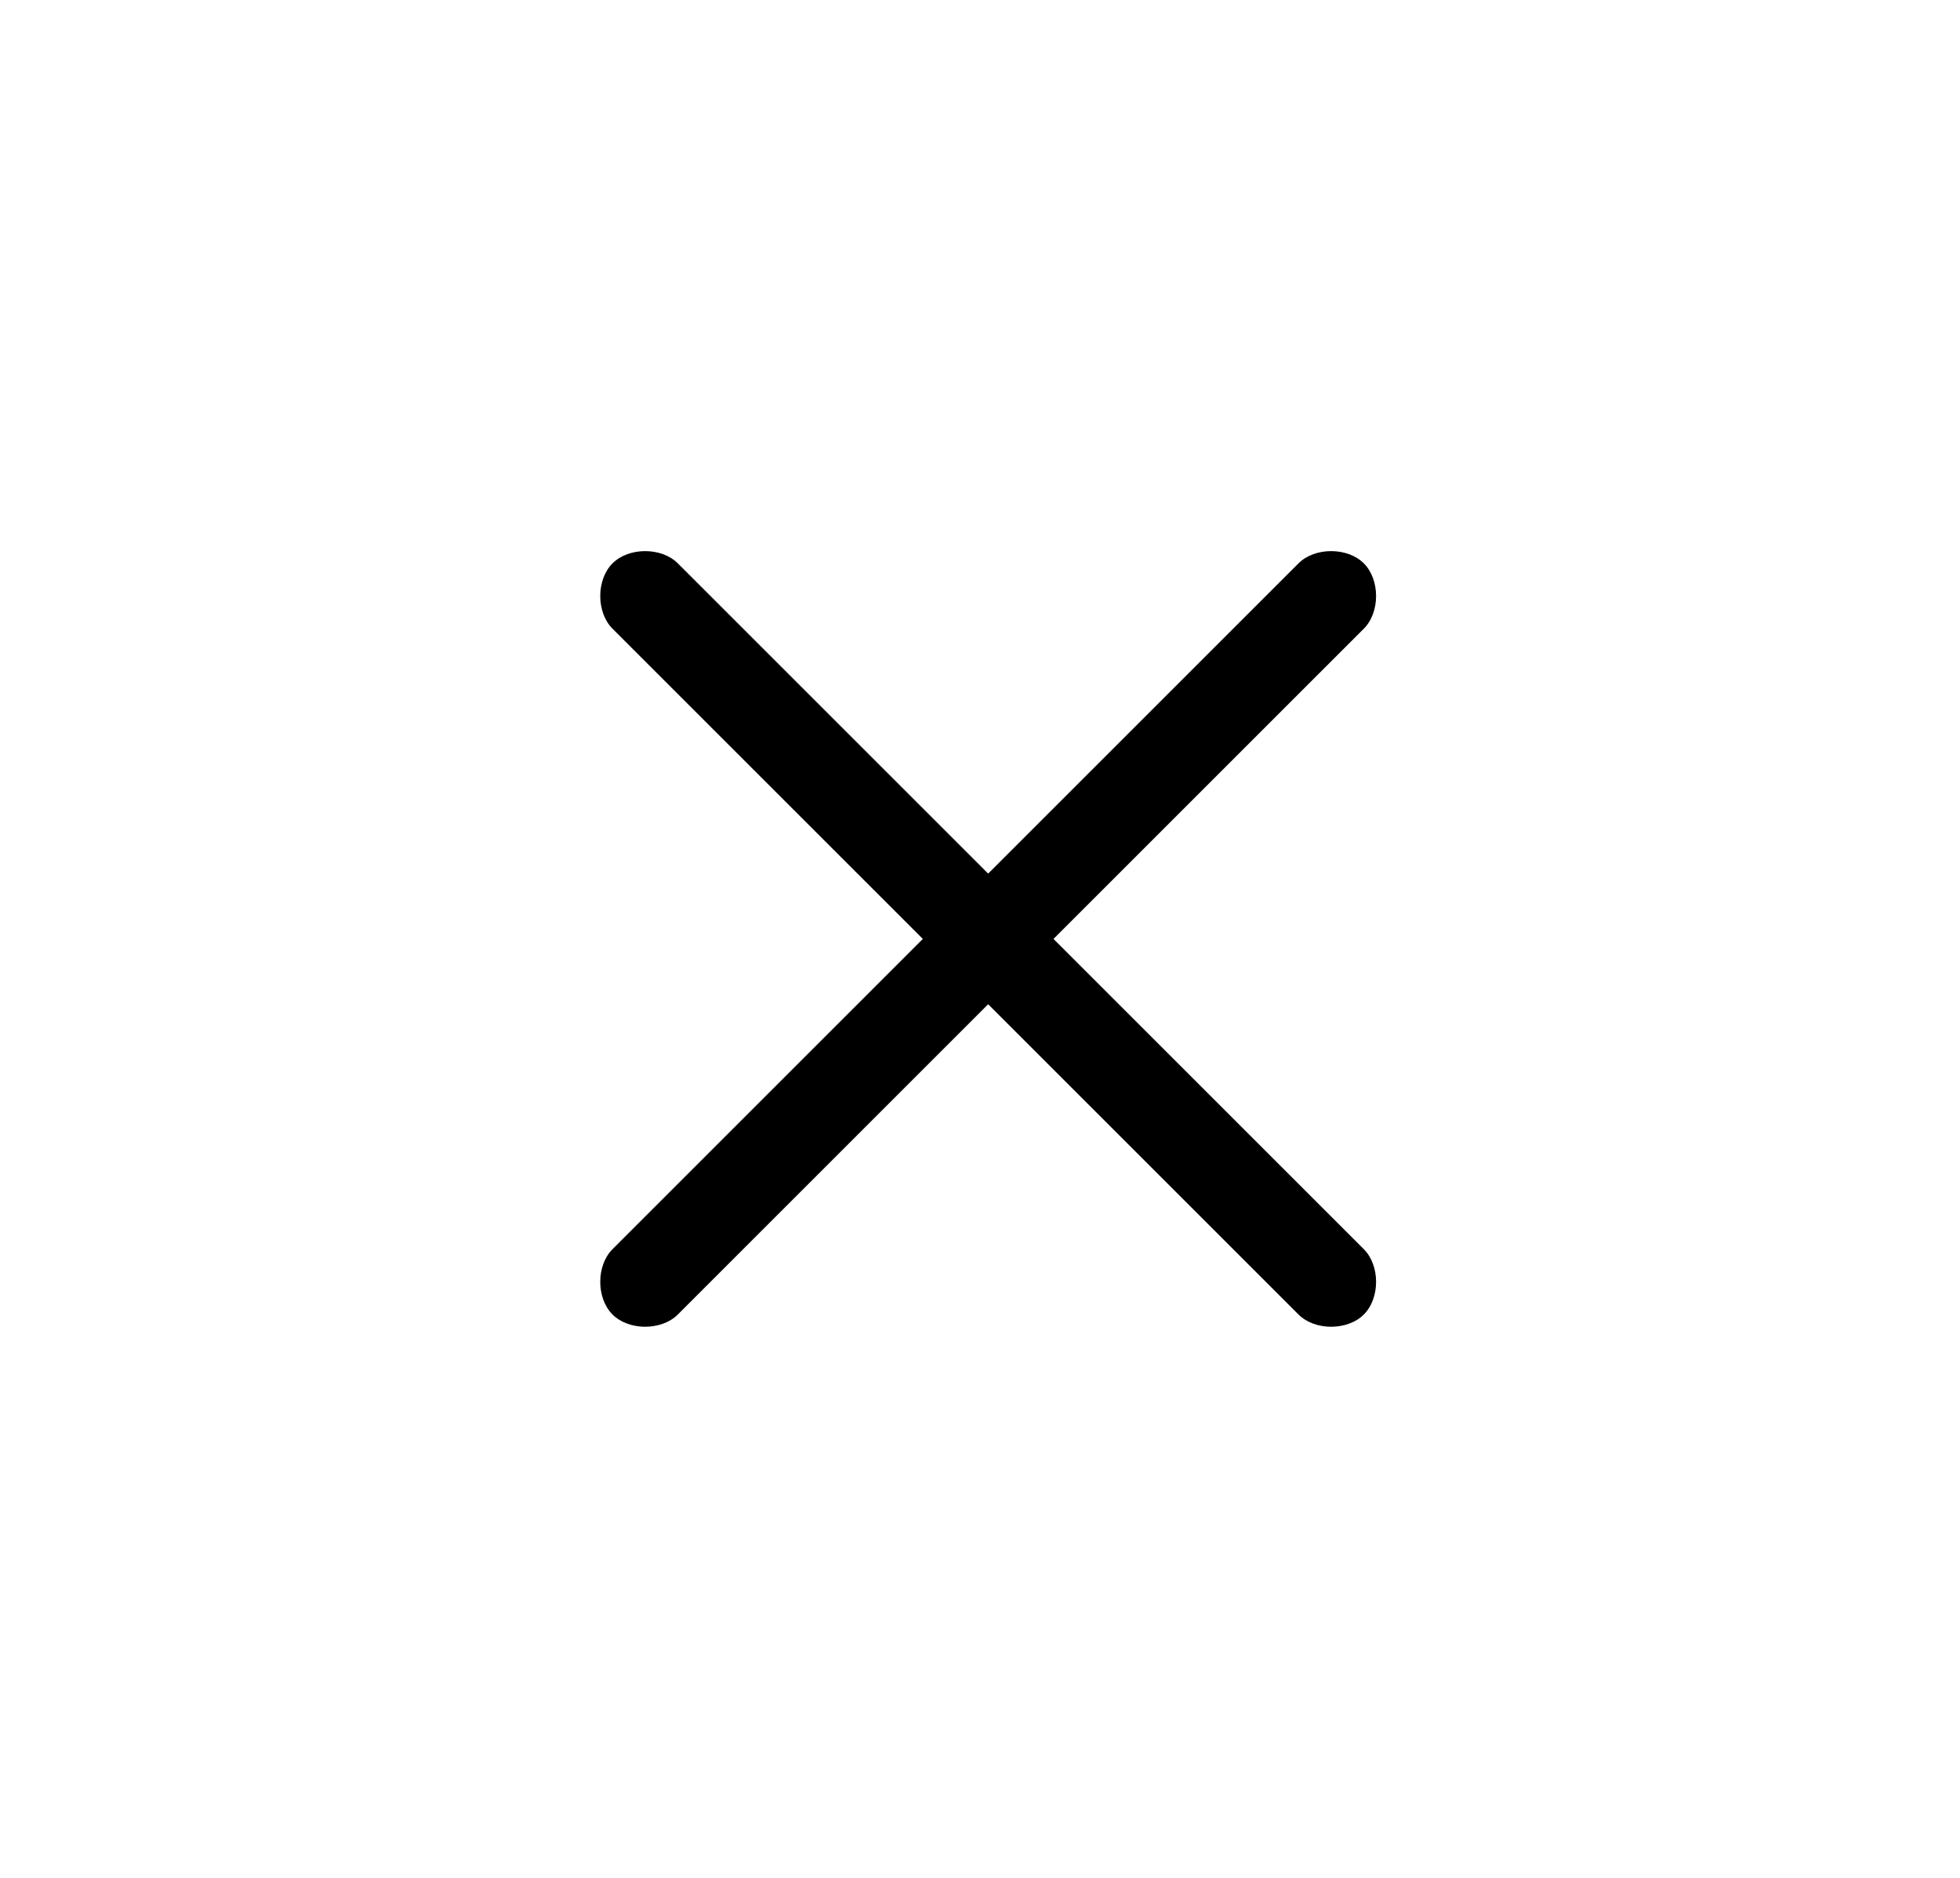 <?xml version="1.0" encoding="utf-8"?>
<!-- Generator: Adobe Illustrator 21.1.0, SVG Export Plug-In . SVG Version: 6.00 Build 0)  -->
<svg version="1.1" id="Camada_1" xmlns="http://www.w3.org/2000/svg" xmlns:xlink="http://www.w3.org/1999/xlink" x="0px" y="0px"
	 viewBox="0 0 24 23" style="enable-background:new 0 0 24 23;" xml:space="preserve">
<path d="M15.9,6.9l-3.8,3.8L8.3,6.9c-0.2-0.2-0.6-0.2-0.8,0c-0.2,0.2-0.2,0.6,0,0.8l3.8,3.8l-3.8,3.8c-0.2,0.2-0.2,0.6,0,0.8
	c0.2,0.2,0.6,0.2,0.8,0l3.8-3.8l0.1,0.1c0,0,0,0,0,0l3.7,3.7c0.2,0.2,0.6,0.2,0.8,0c0.2-0.2,0.2-0.6,0-0.8l-3.8-3.8l3.8-3.8
	c0.2-0.2,0.2-0.6,0-0.8C16.5,6.7,16.1,6.7,15.9,6.9z"/>
</svg>
